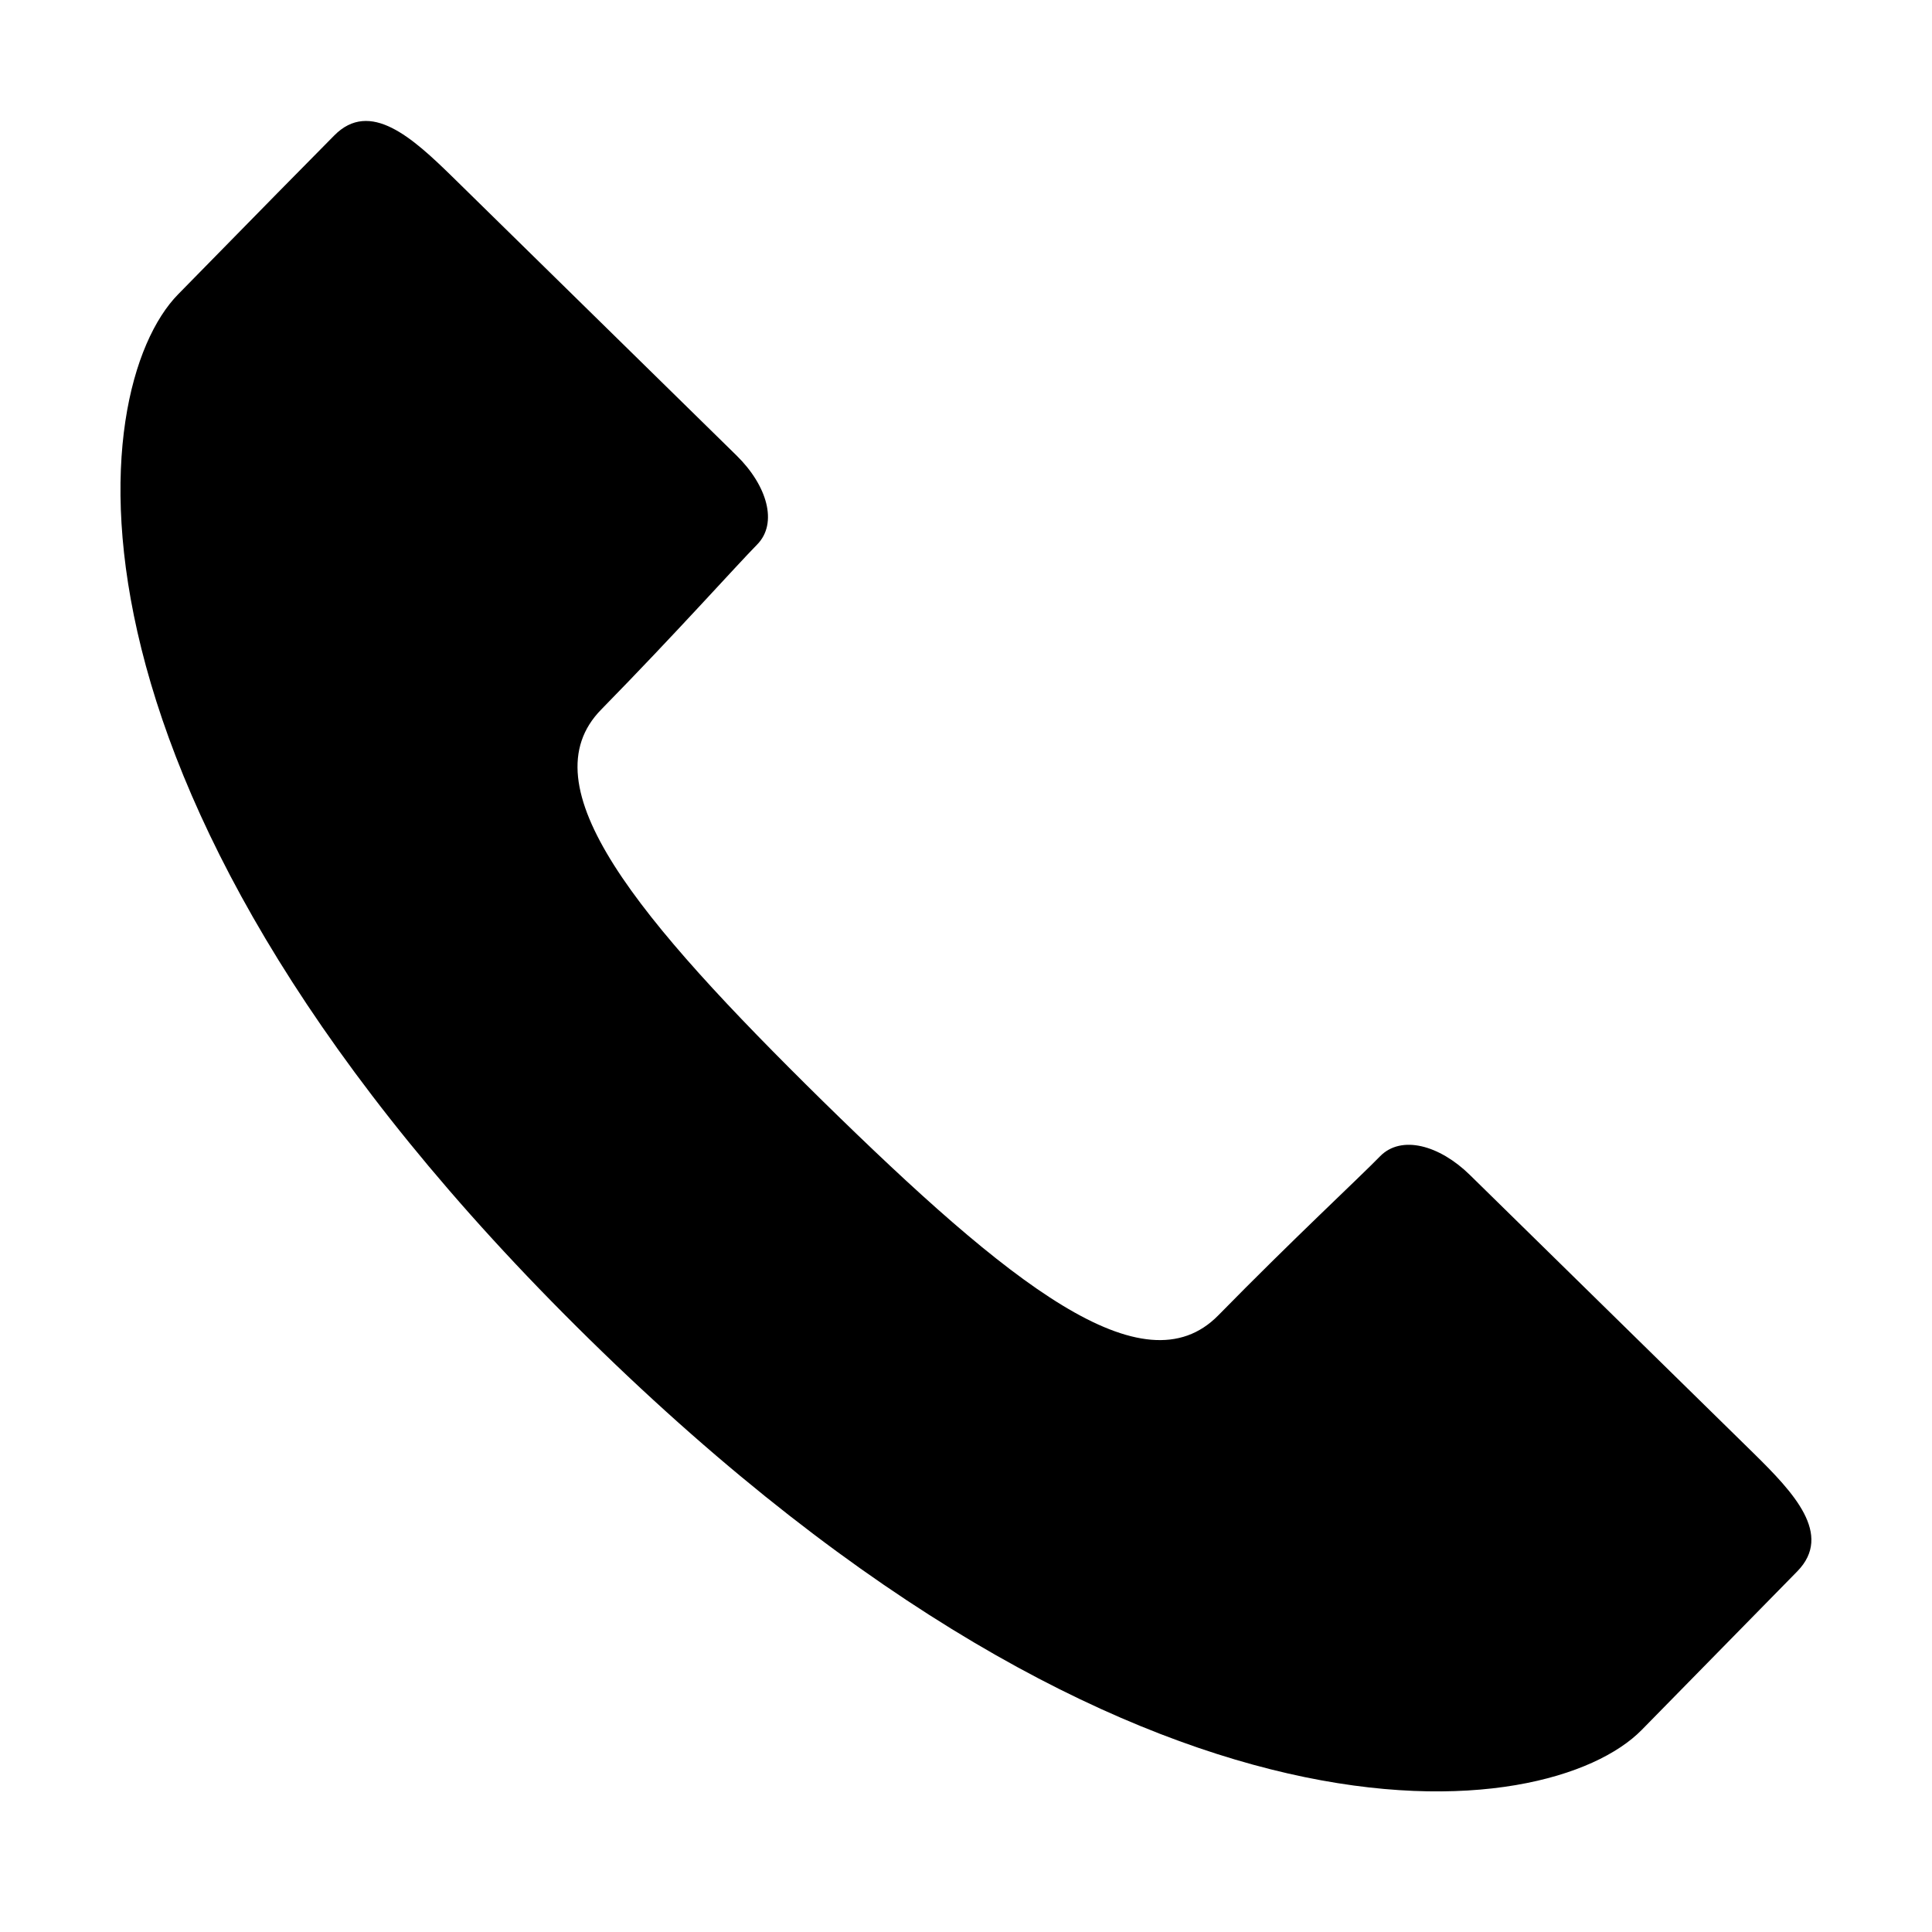 <?xml version="1.0" encoding="utf-8"?>
<!-- Generator: Adobe Illustrator 23.0.4, SVG Export Plug-In . SVG Version: 6.00 Build 0)  -->
<svg version="1.1" id="レイヤー_1" xmlns="http://www.w3.org/2000/svg" xmlns:xlink="http://www.w3.org/1999/xlink" x="0px"
	 y="0px" viewBox="0 0 64 64" style="enable-background:new 0 0 64 64;" xml:space="preserve">
<style type="text/css">
	.st0{fill:#000000;}
</style>
<path class="st0" d="M19.92,23.5c2.48-2.53,4.47-4.76,5.16-5.46c0.7-0.71,0.33-1.96-0.68-2.95c-1.01-0.99-9.41-9.23-9.41-9.23
	c-1.32-1.29-2.73-2.58-3.92-1.37C9.87,5.7,8.98,6.61,5.9,9.75c-3.08,3.14-4.7,16.64,13.62,34.61C37.83,62.33,51.3,60.44,54.38,57.31
	c3.08-3.14,3.97-4.05,5.16-5.26c1.19-1.22-0.13-2.61-1.44-3.9c0,0-8.4-8.24-9.41-9.23c-1.01-0.99-2.27-1.33-2.97-0.62
	c-0.69,0.71-2.88,2.74-5.36,5.27c-2.48,2.53-6.93-1.04-13.1-7.09C21.09,30.41,17.43,26.03,19.92,23.5z"/>
<g>
</g>
<g>
</g>
<g>
</g>
<g>
</g>
<g>
</g>
<g>
</g>
</svg>
